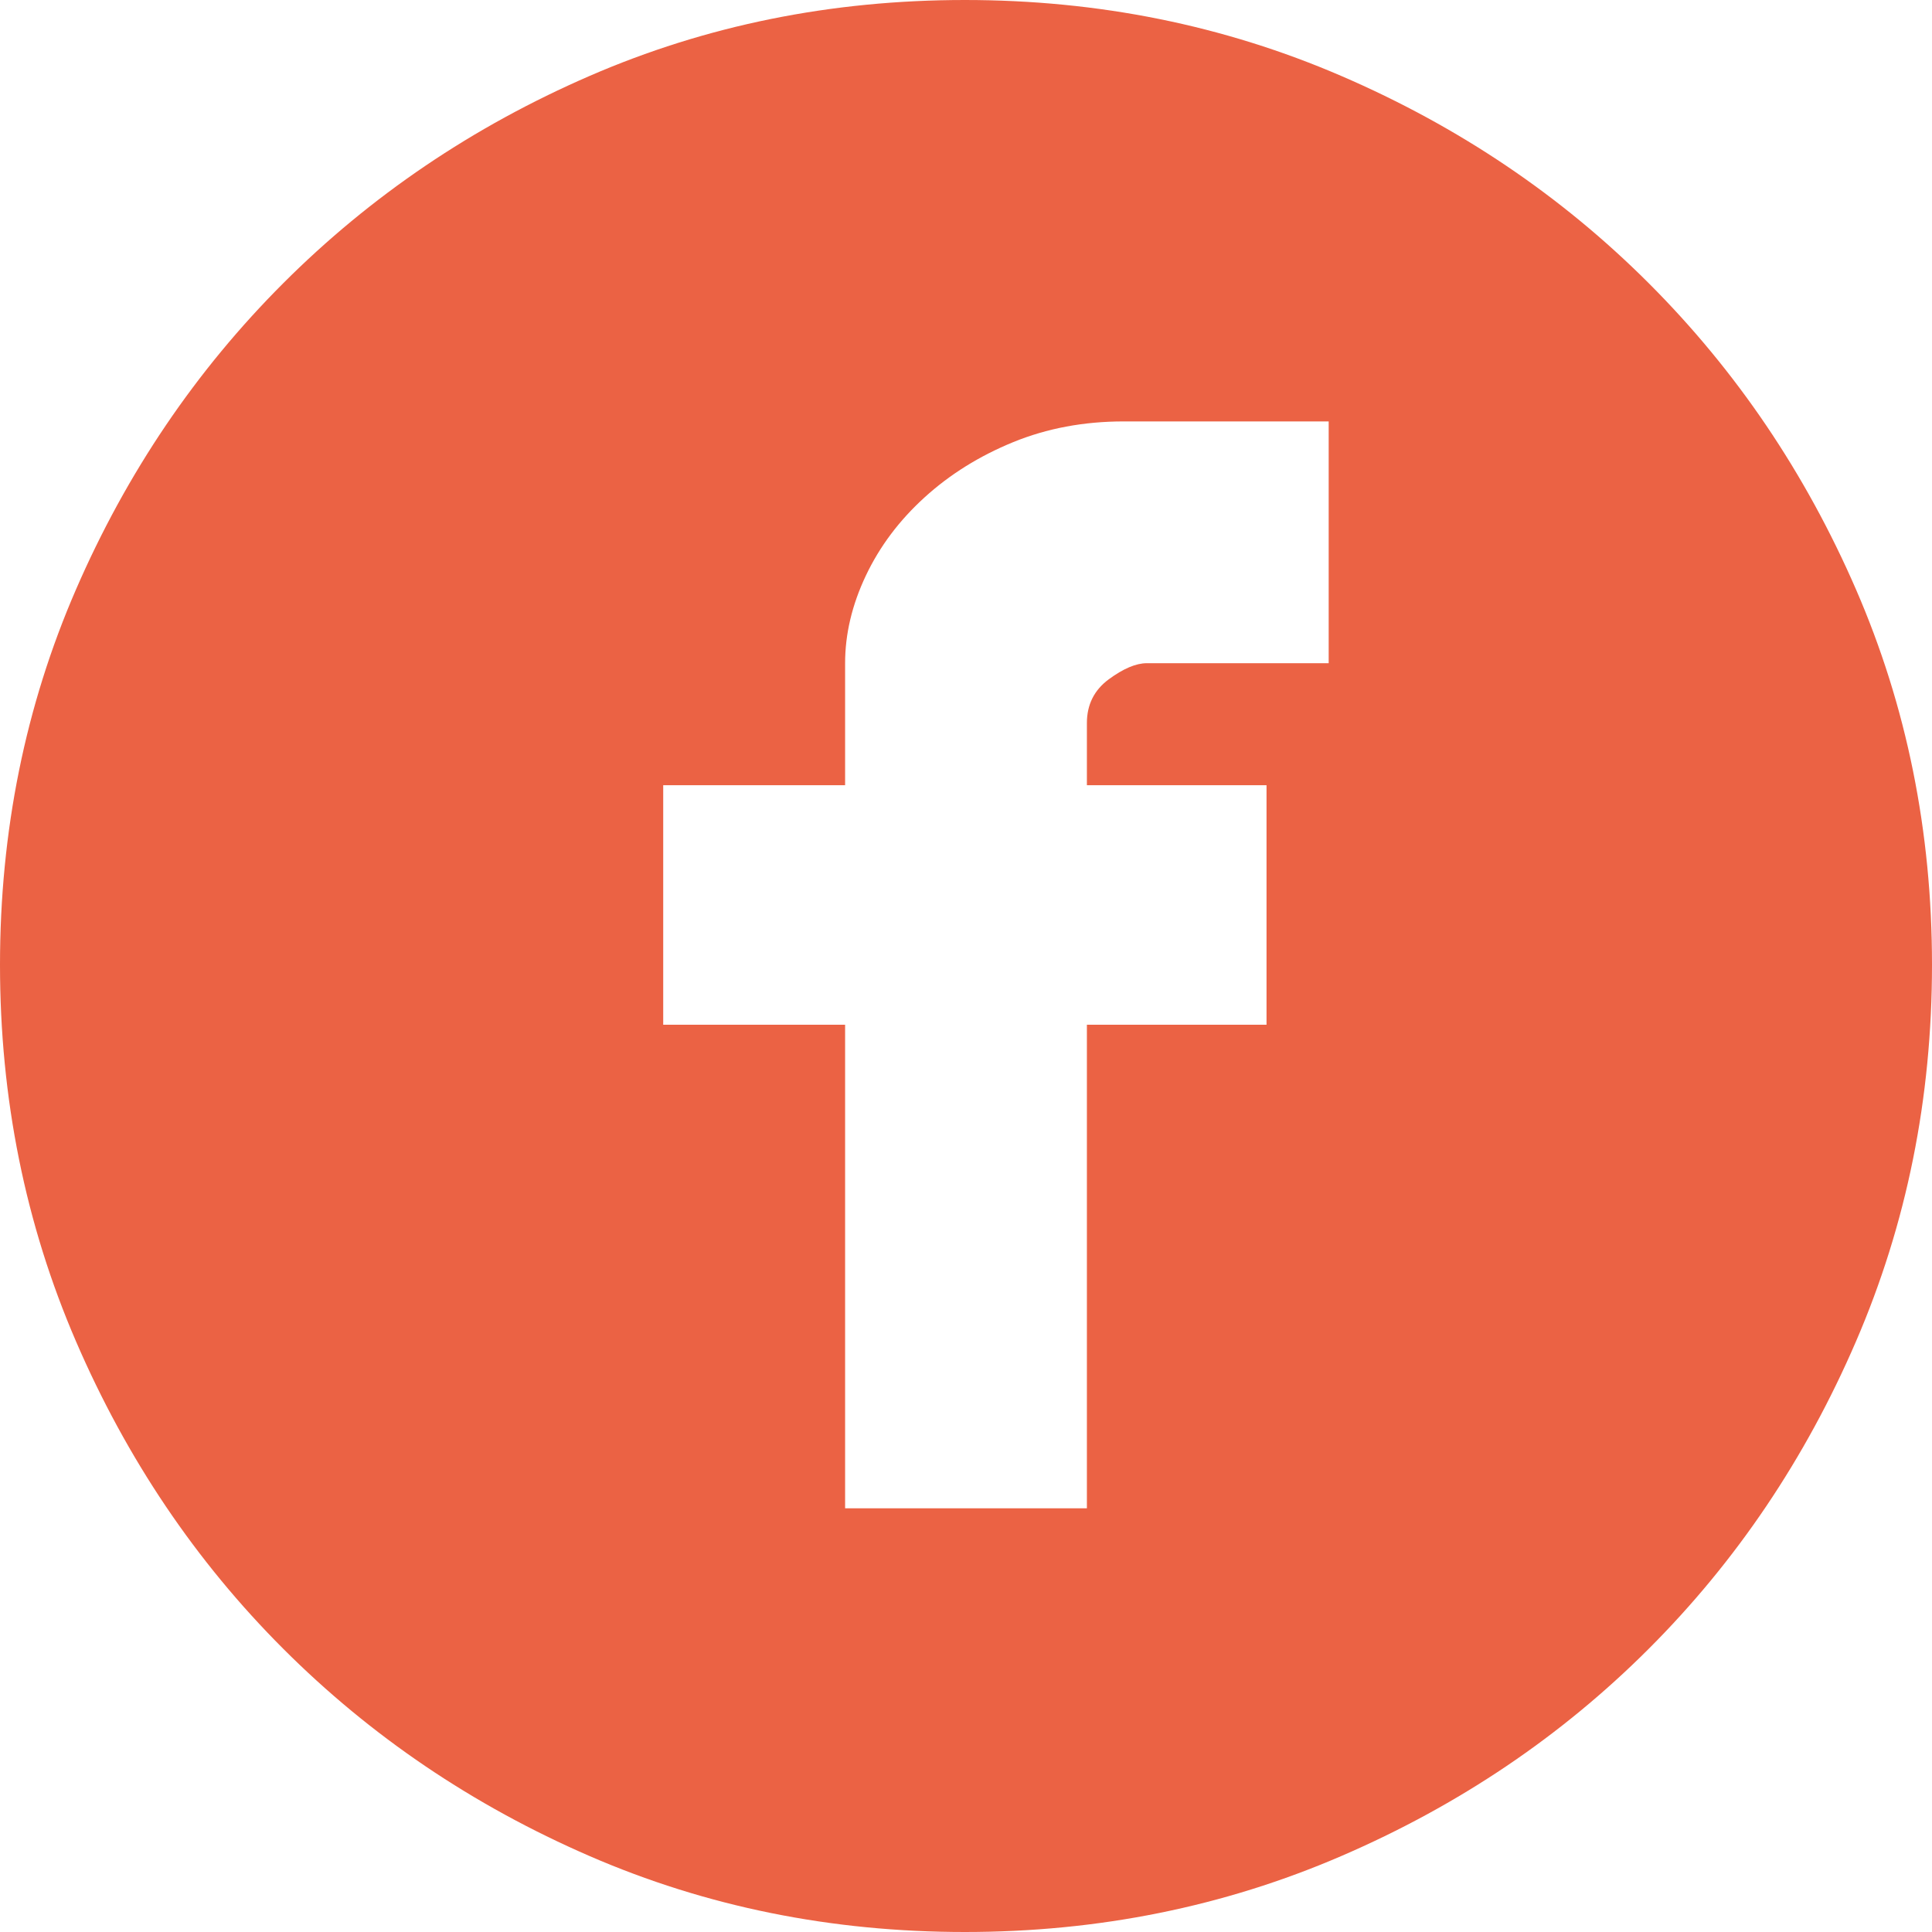 <?xml version="1.0" encoding="UTF-8"?>
<svg xmlns="http://www.w3.org/2000/svg" width="40" height="40" viewBox="0 0 40 40" fill="none">
  <path id="Vector" d="M19.976 0C22.741 0 25.34 0.524 27.771 1.573C30.203 2.622 32.324 4.052 34.136 5.864C35.948 7.676 37.378 9.789 38.427 12.205C39.476 14.621 40 17.211 40 19.976C40 22.741 39.476 25.34 38.427 27.771C37.378 30.203 35.948 32.324 34.136 34.136C32.324 35.948 30.203 37.378 27.771 38.427C25.34 39.476 22.741 40 19.976 40C17.211 40 14.621 39.476 12.205 38.427C9.789 37.378 7.676 35.948 5.864 34.136C4.052 32.324 2.622 30.203 1.573 27.771C0.524 25.34 0 22.741 0 19.976C0 17.211 0.524 14.621 1.573 12.205C2.622 9.789 4.052 7.676 5.864 5.864C7.676 4.052 9.789 2.622 12.205 1.573C14.621 0.524 17.211 0 19.976 0ZM27.509 8.725H23.266C22.439 8.725 21.677 8.868 20.977 9.154C20.278 9.44 19.666 9.821 19.142 10.298C18.617 10.775 18.212 11.315 17.926 11.919C17.64 12.523 17.497 13.127 17.497 13.731V16.257H13.731V21.216H17.497V31.228H22.503V21.216H26.222V16.257H22.503V14.97C22.503 14.589 22.654 14.287 22.956 14.064C23.258 13.842 23.52 13.731 23.742 13.731H27.509V8.725Z" fill="#EB6244"></path>
</svg>
